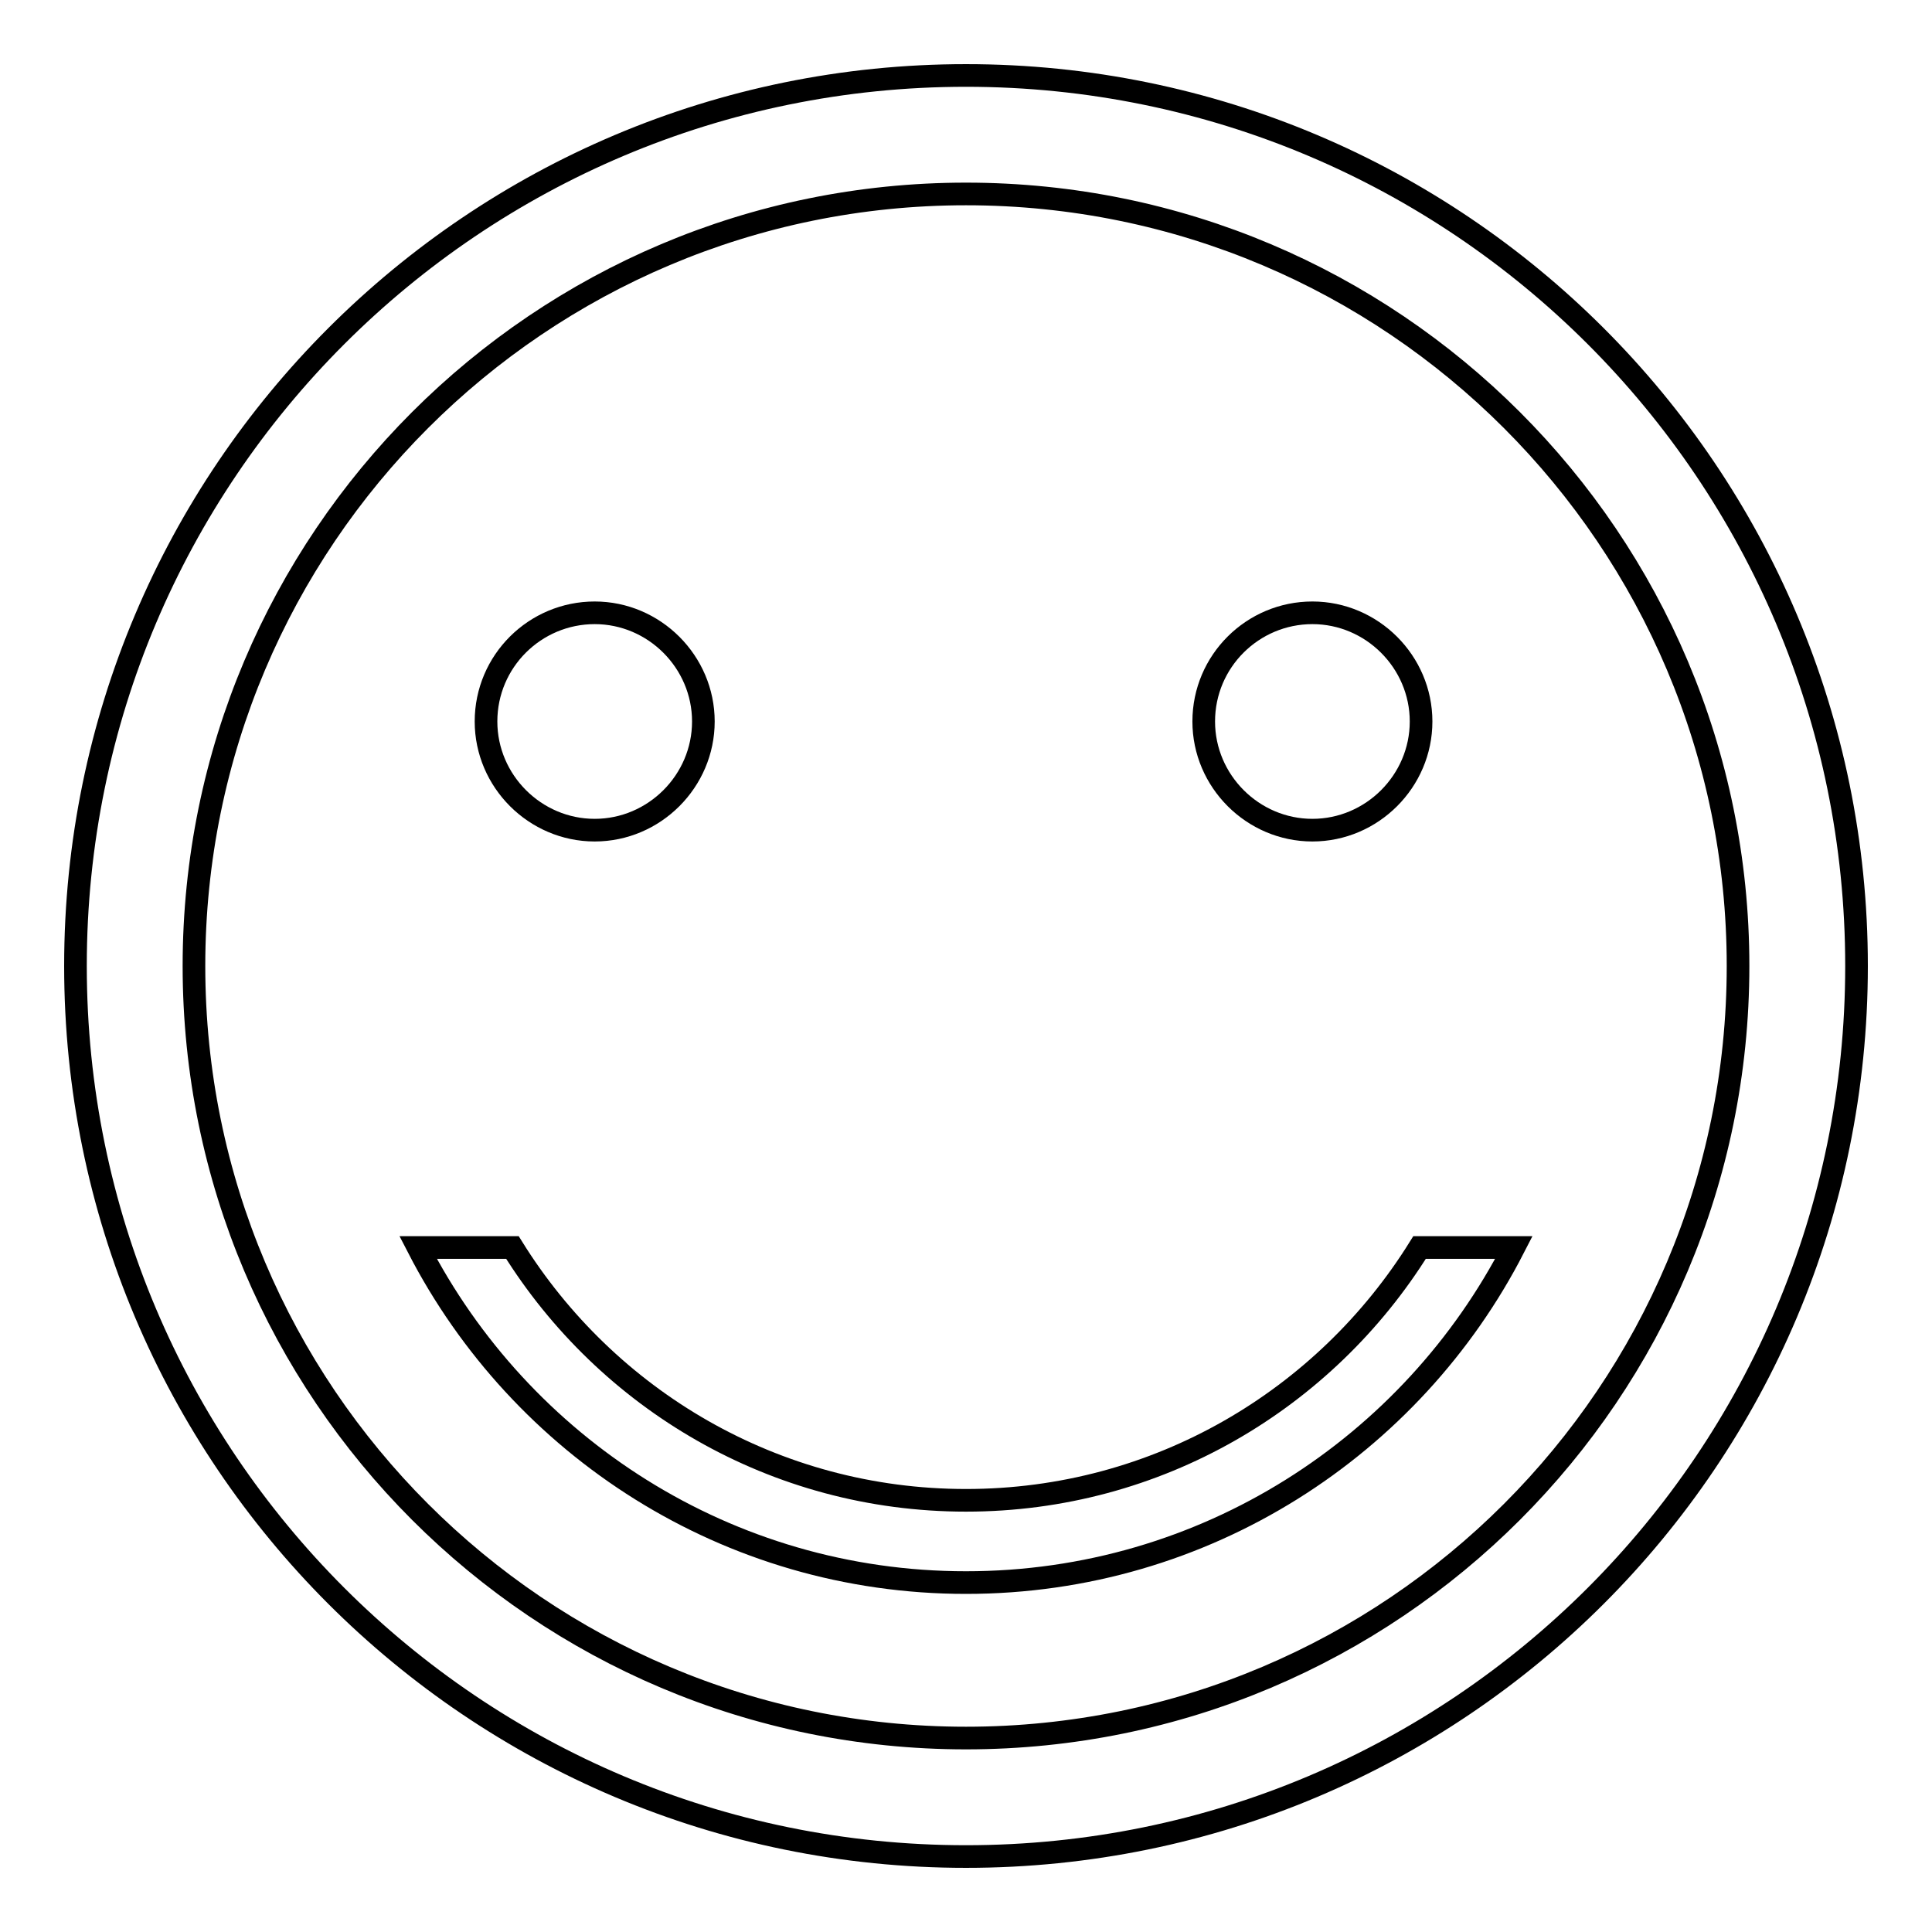 <?xml version="1.0" encoding="utf-8"?>
<!-- Svg Vector Icons : http://www.onlinewebfonts.com/icon -->
<!DOCTYPE svg PUBLIC "-//W3C//DTD SVG 1.1//EN" "http://www.w3.org/Graphics/SVG/1.1/DTD/svg11.dtd">
<svg version="1.1" xmlns="http://www.w3.org/2000/svg" xmlns:xlink="http://www.w3.org/1999/xlink" x="0px" y="0px" viewBox="0 0 256 256" enable-background="new 0 0 256 256" xml:space="preserve">
<g><g><path stroke-width="3" fill-opacity="0" stroke="#000000"  d="M128,10C62.8,10,10,62.8,10,128c0,65.2,52.8,118,118,118c65.2,0,118-52.8,118-118C246,62.8,193.2,10,128,10z M128,230.3c-56.5,0-102.3-45.8-102.3-102.3C25.7,71.5,71.5,25.7,128,25.7c56.5,0,102.3,45.8,102.3,102.3C230.3,184.5,184.5,230.3,128,230.3z"/><path stroke-width="3" fill-opacity="0" stroke="#000000"  d="M188.1,165.3c-12.5,20.1-34.7,33.5-60.1,33.5c-25.4,0-47.6-13.4-60.1-33.5H55.4c13.6,26.4,41,44.4,72.6,44.4c31.7,0,59.1-18.1,72.6-44.4H188.1z"/><path stroke-width="3" fill-opacity="0" stroke="#000000"  d="M64.4,95.6c0,7.9,6.5,14.4,14.4,14.4c7.9,0,14.4-6.5,14.4-14.4c0-7.9-6.5-14.4-14.4-14.4C70.9,81.2,64.4,87.6,64.4,95.6z"/><path stroke-width="3" fill-opacity="0" stroke="#000000"  d="M159.5,95.6c0,7.9,6.5,14.4,14.4,14.4c7.9,0,14.4-6.5,14.4-14.4c0-7.9-6.5-14.4-14.4-14.4C166,81.2,159.5,87.6,159.5,95.6z"/></g></g>
</svg>